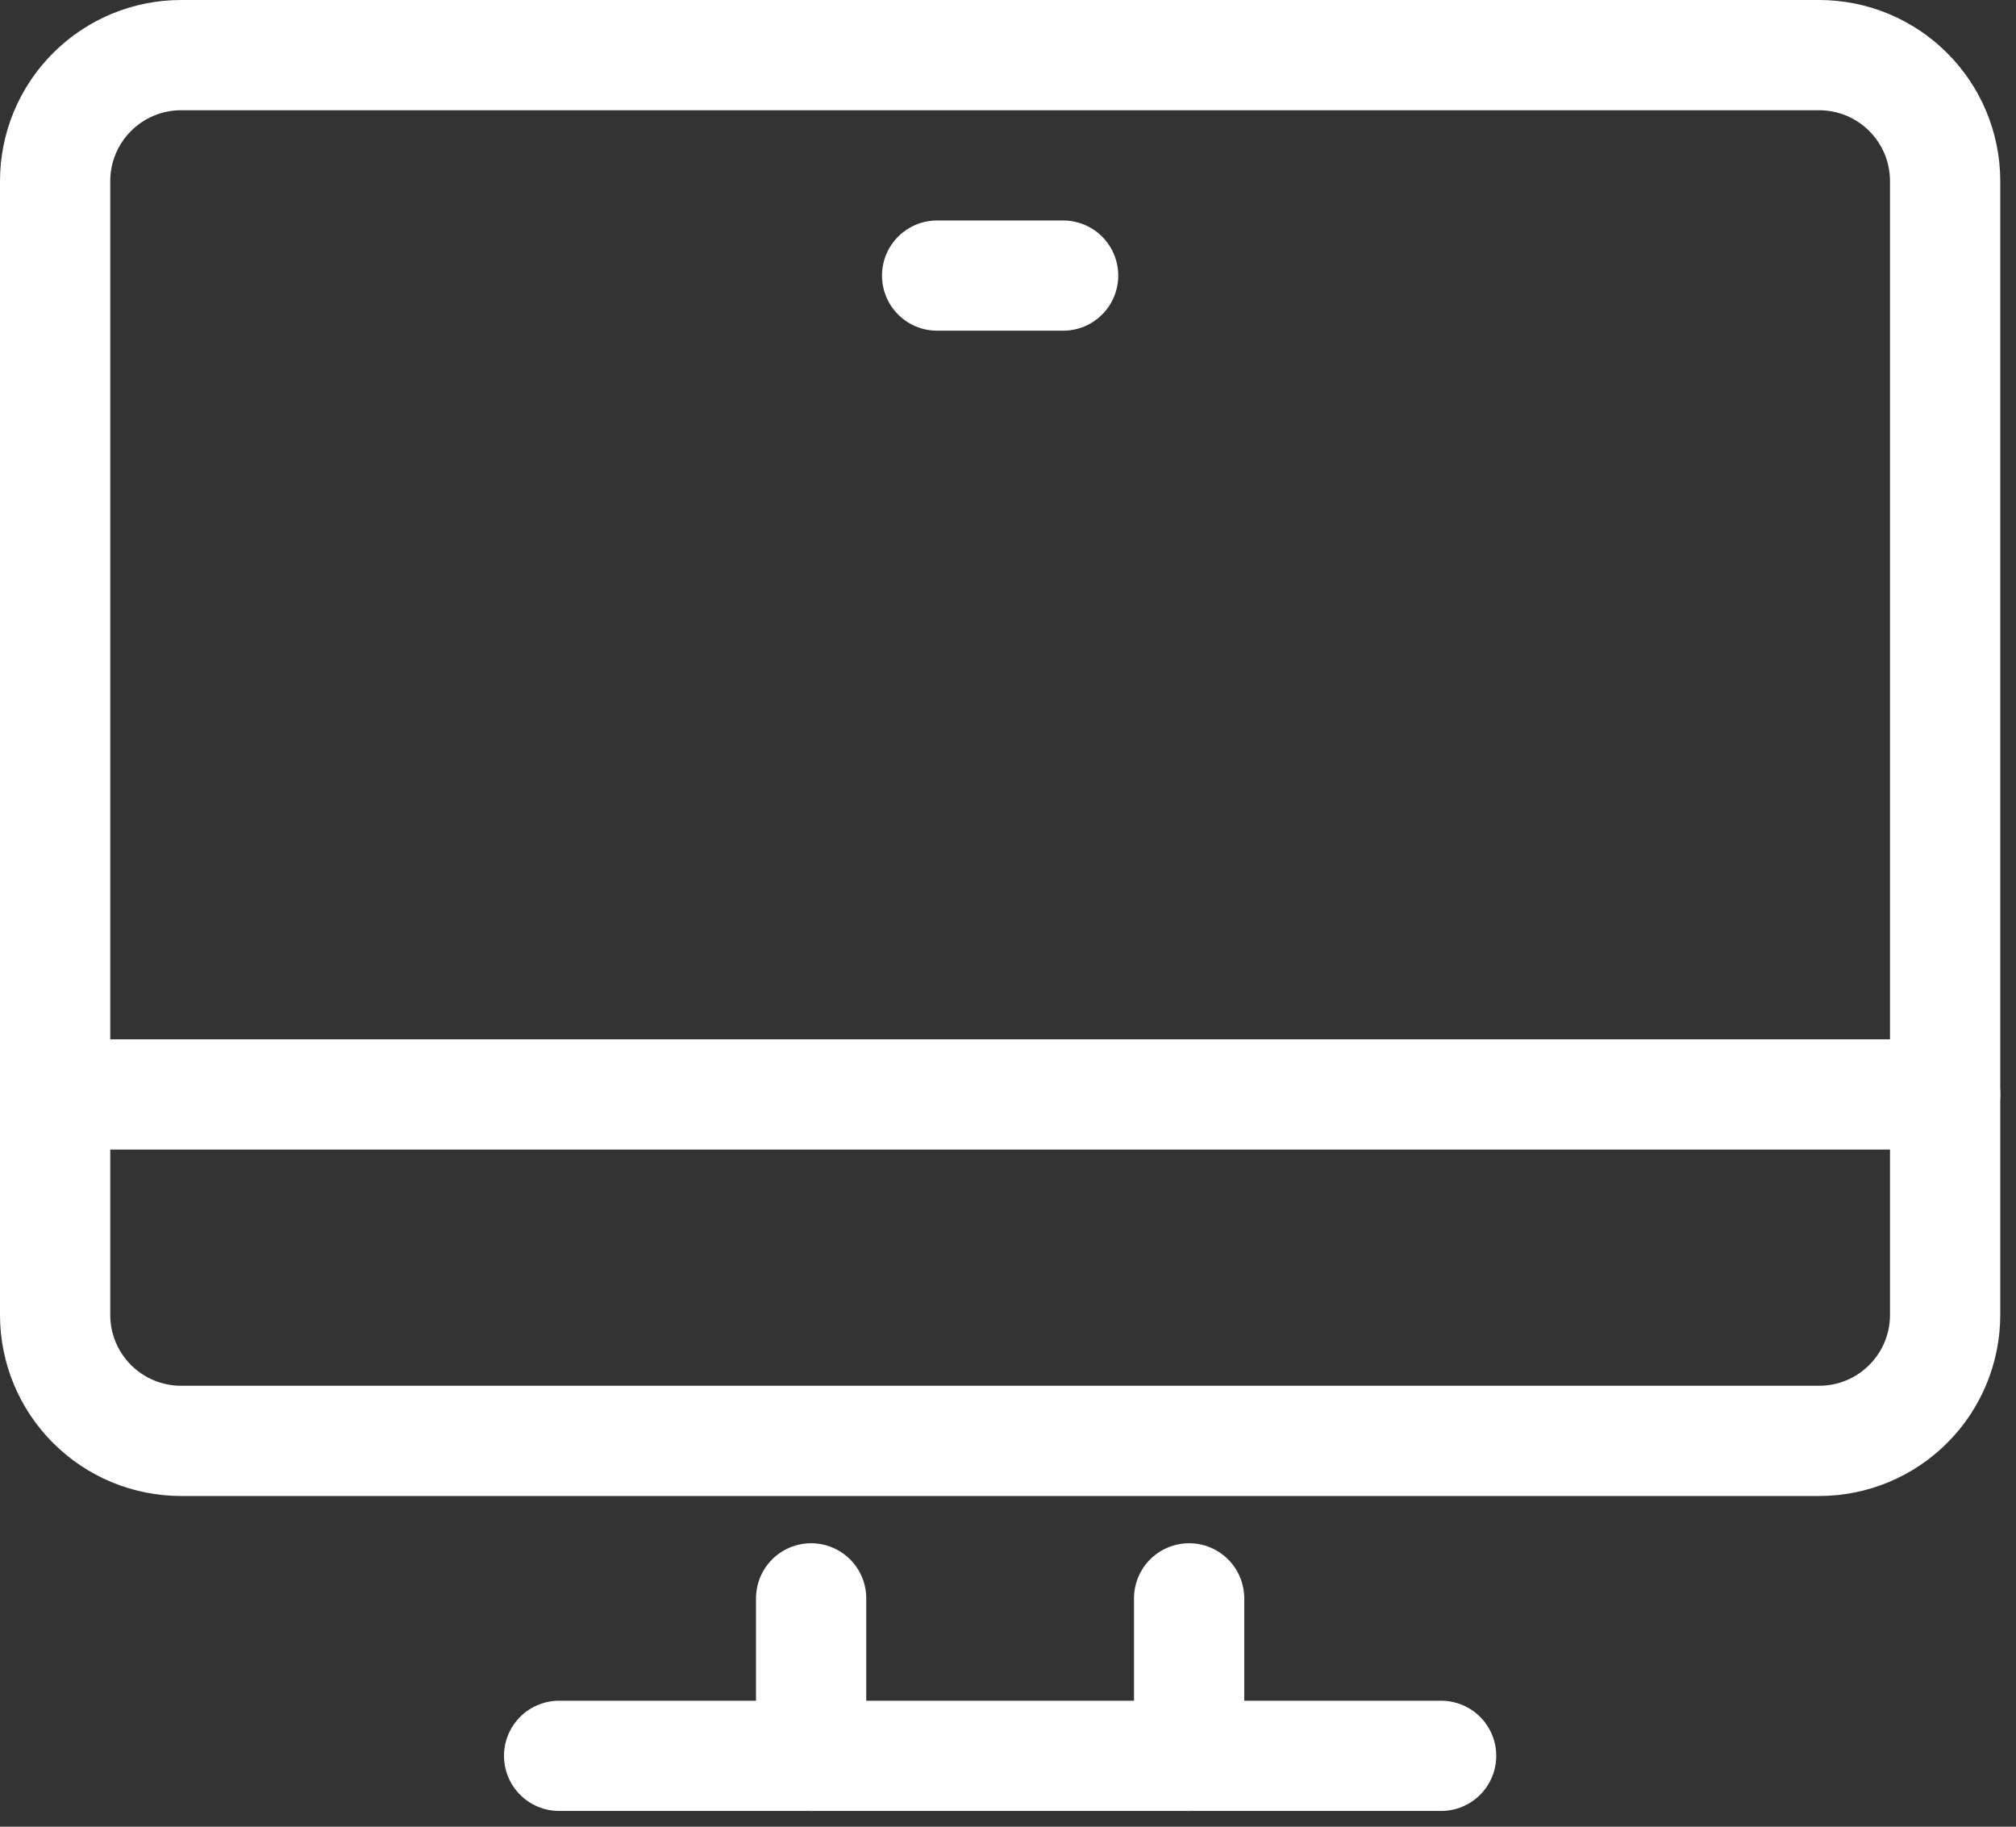 <svg width="64" height="58" viewBox="0 0 64 58" fill="none" xmlns="http://www.w3.org/2000/svg">
<rect x="0" y="0" width="64" height="58" fill="#333333" stroke="none"/>
<path d="M57.75 45.75H5.75C4.689 45.75 3.672 45.329 2.922 44.578C2.171 43.828 1.75 42.811 1.75 41.75V5.75C1.75 4.689 2.171 3.672 2.922 2.922C3.672 2.171 4.689 1.75 5.75 1.75H57.75C58.811 1.75 59.828 2.171 60.578 2.922C61.329 3.672 61.75 4.689 61.75 5.75V41.75C61.75 42.811 61.329 43.828 60.578 44.578C59.828 45.329 58.811 45.75 57.75 45.75Z" stroke="white" stroke-width="3.5" stroke-miterlimit="10" stroke-linecap="round" stroke-linejoin="round"/>
<path d="M1.75 34.75H61.75" stroke="white" stroke-width="3.5" stroke-miterlimit="10" stroke-linecap="round" stroke-linejoin="round"/>
<path d="M37.75 50.75V55.75" stroke="white" stroke-width="3.5" stroke-miterlimit="10" stroke-linecap="round" stroke-linejoin="round"/>
<path d="M25.75 55.75V50.75" stroke="white" stroke-width="3.5" stroke-miterlimit="10" stroke-linecap="round" stroke-linejoin="round"/>
<path d="M17.75 55.75H45.75" stroke="white" stroke-width="3.5" stroke-miterlimit="10" stroke-linecap="round" stroke-linejoin="round"/>
<path d="M29.75 8.75H33.75" stroke="white" stroke-width="3.5" stroke-miterlimit="10" stroke-linecap="round" stroke-linejoin="round"/>
</svg>
